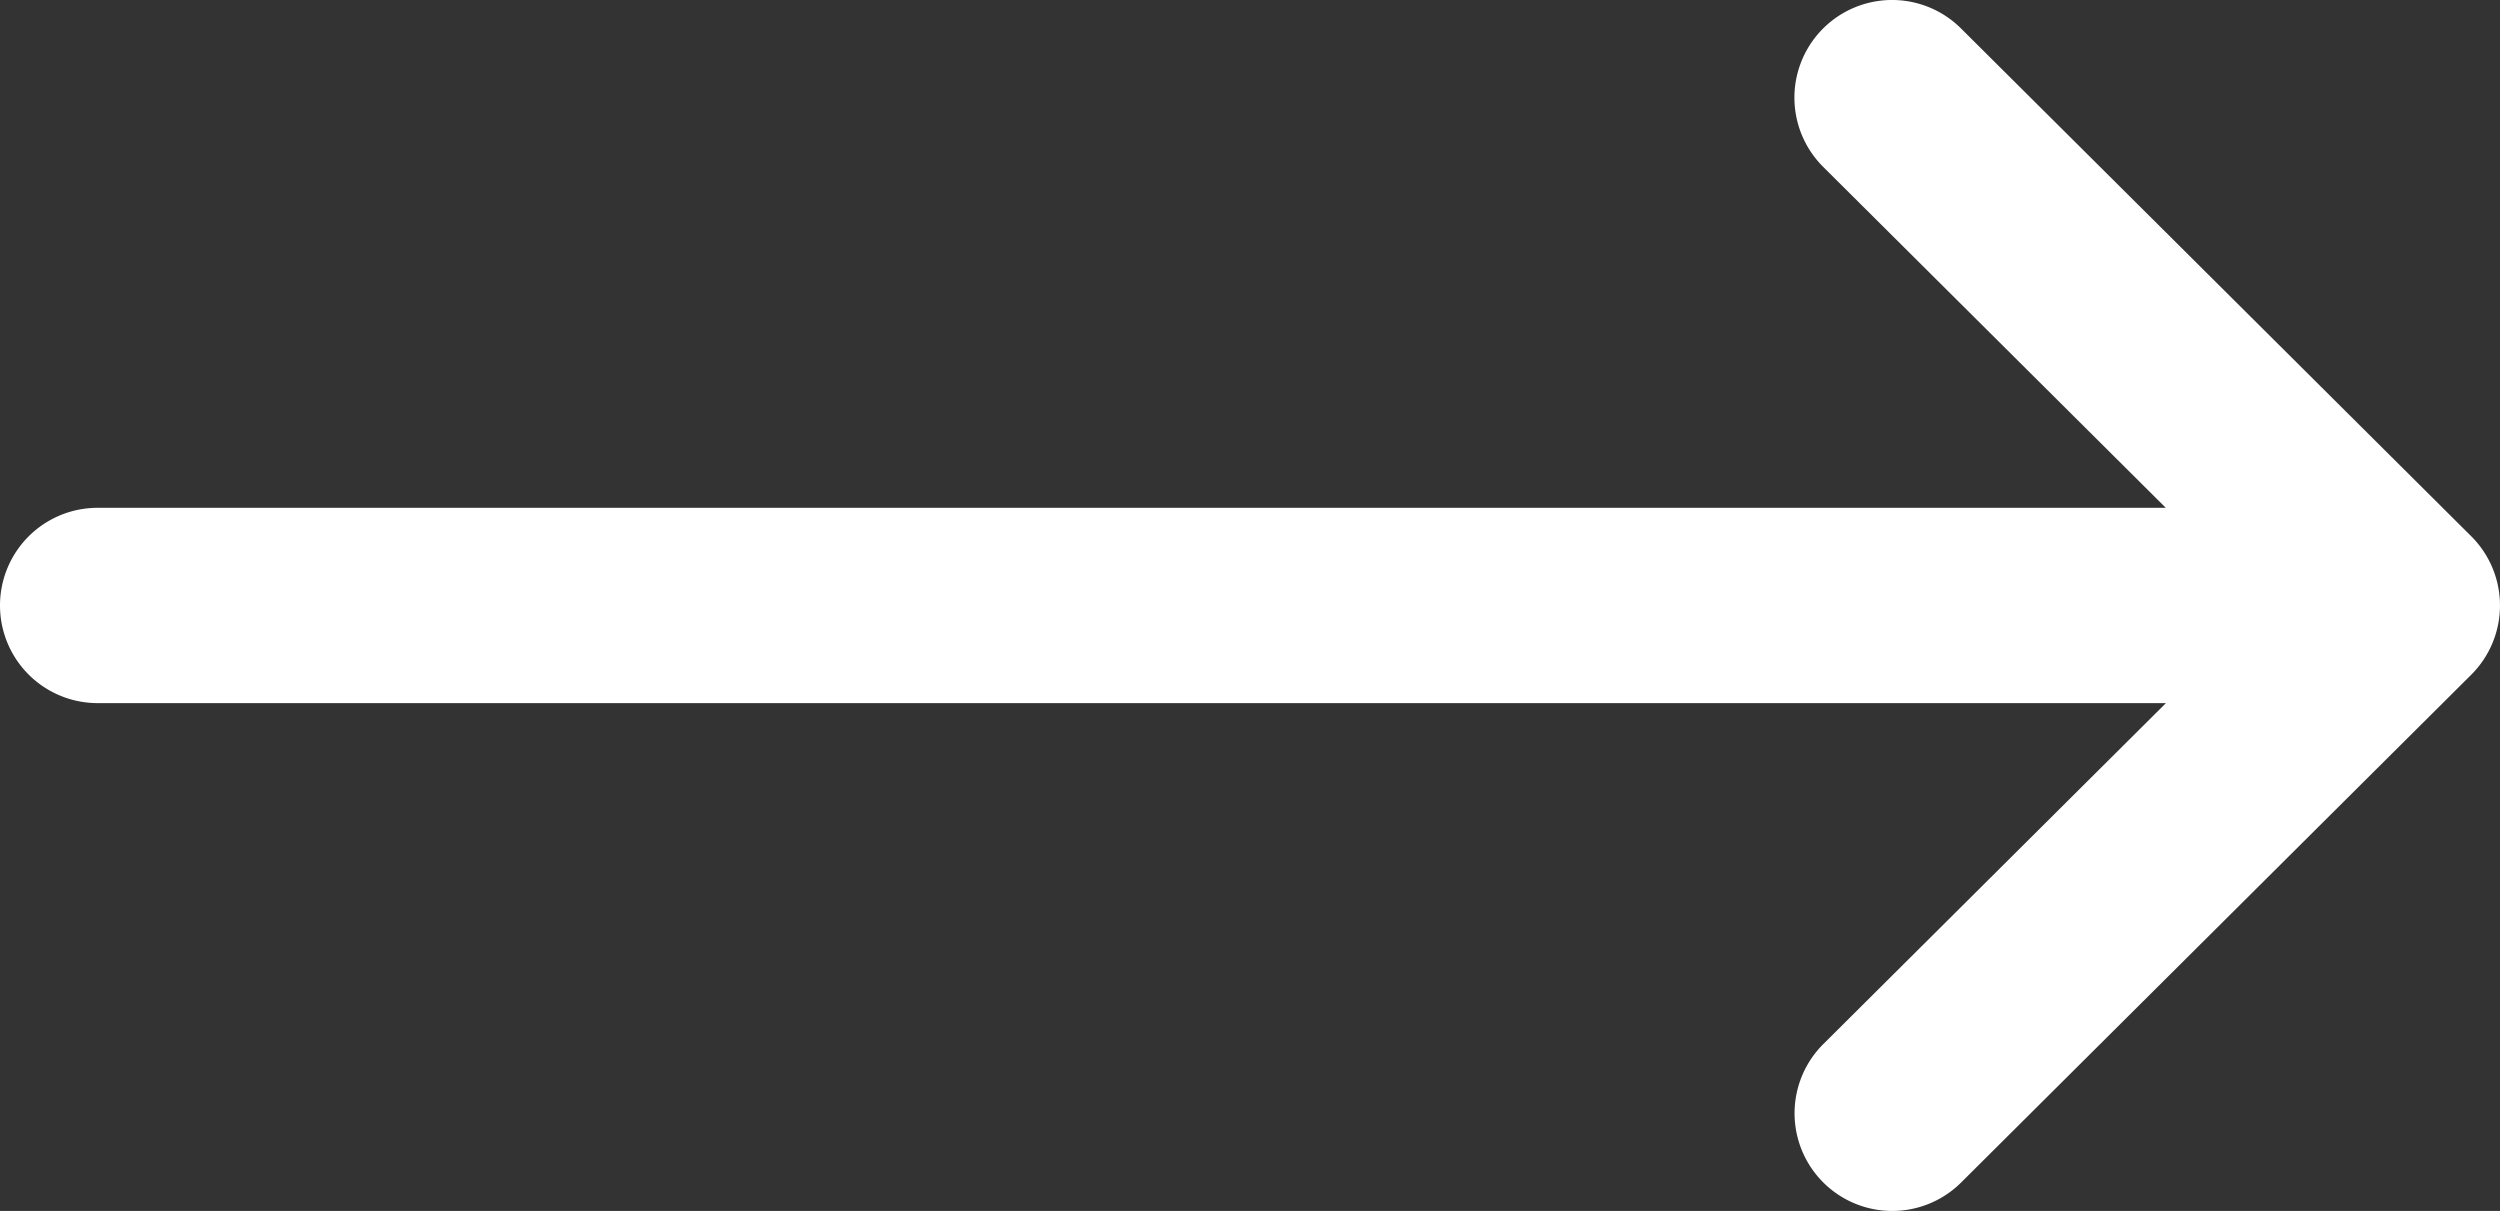<svg xmlns="http://www.w3.org/2000/svg" width="51.613" height="25" viewBox="0 0 51.613 25">
  <rect x="0" y="0" width="51.613" height="25" fill="#333333" stroke="none"/>
  <path id="Path_70402" data-name="Path 70402" d="M51.021,143.073l0,0L40.485,132.587a2.016,2.016,0,0,0-2.845,2.858l7.073,7.039H2.016a2.016,2.016,0,1,0,0,4.032h42.7l-7.073,7.039a2.016,2.016,0,0,0,2.845,2.858L51.02,145.929l0,0A2.018,2.018,0,0,0,51.021,143.073Z" transform="translate(0 -132)" fill="#fff"/>
</svg>
